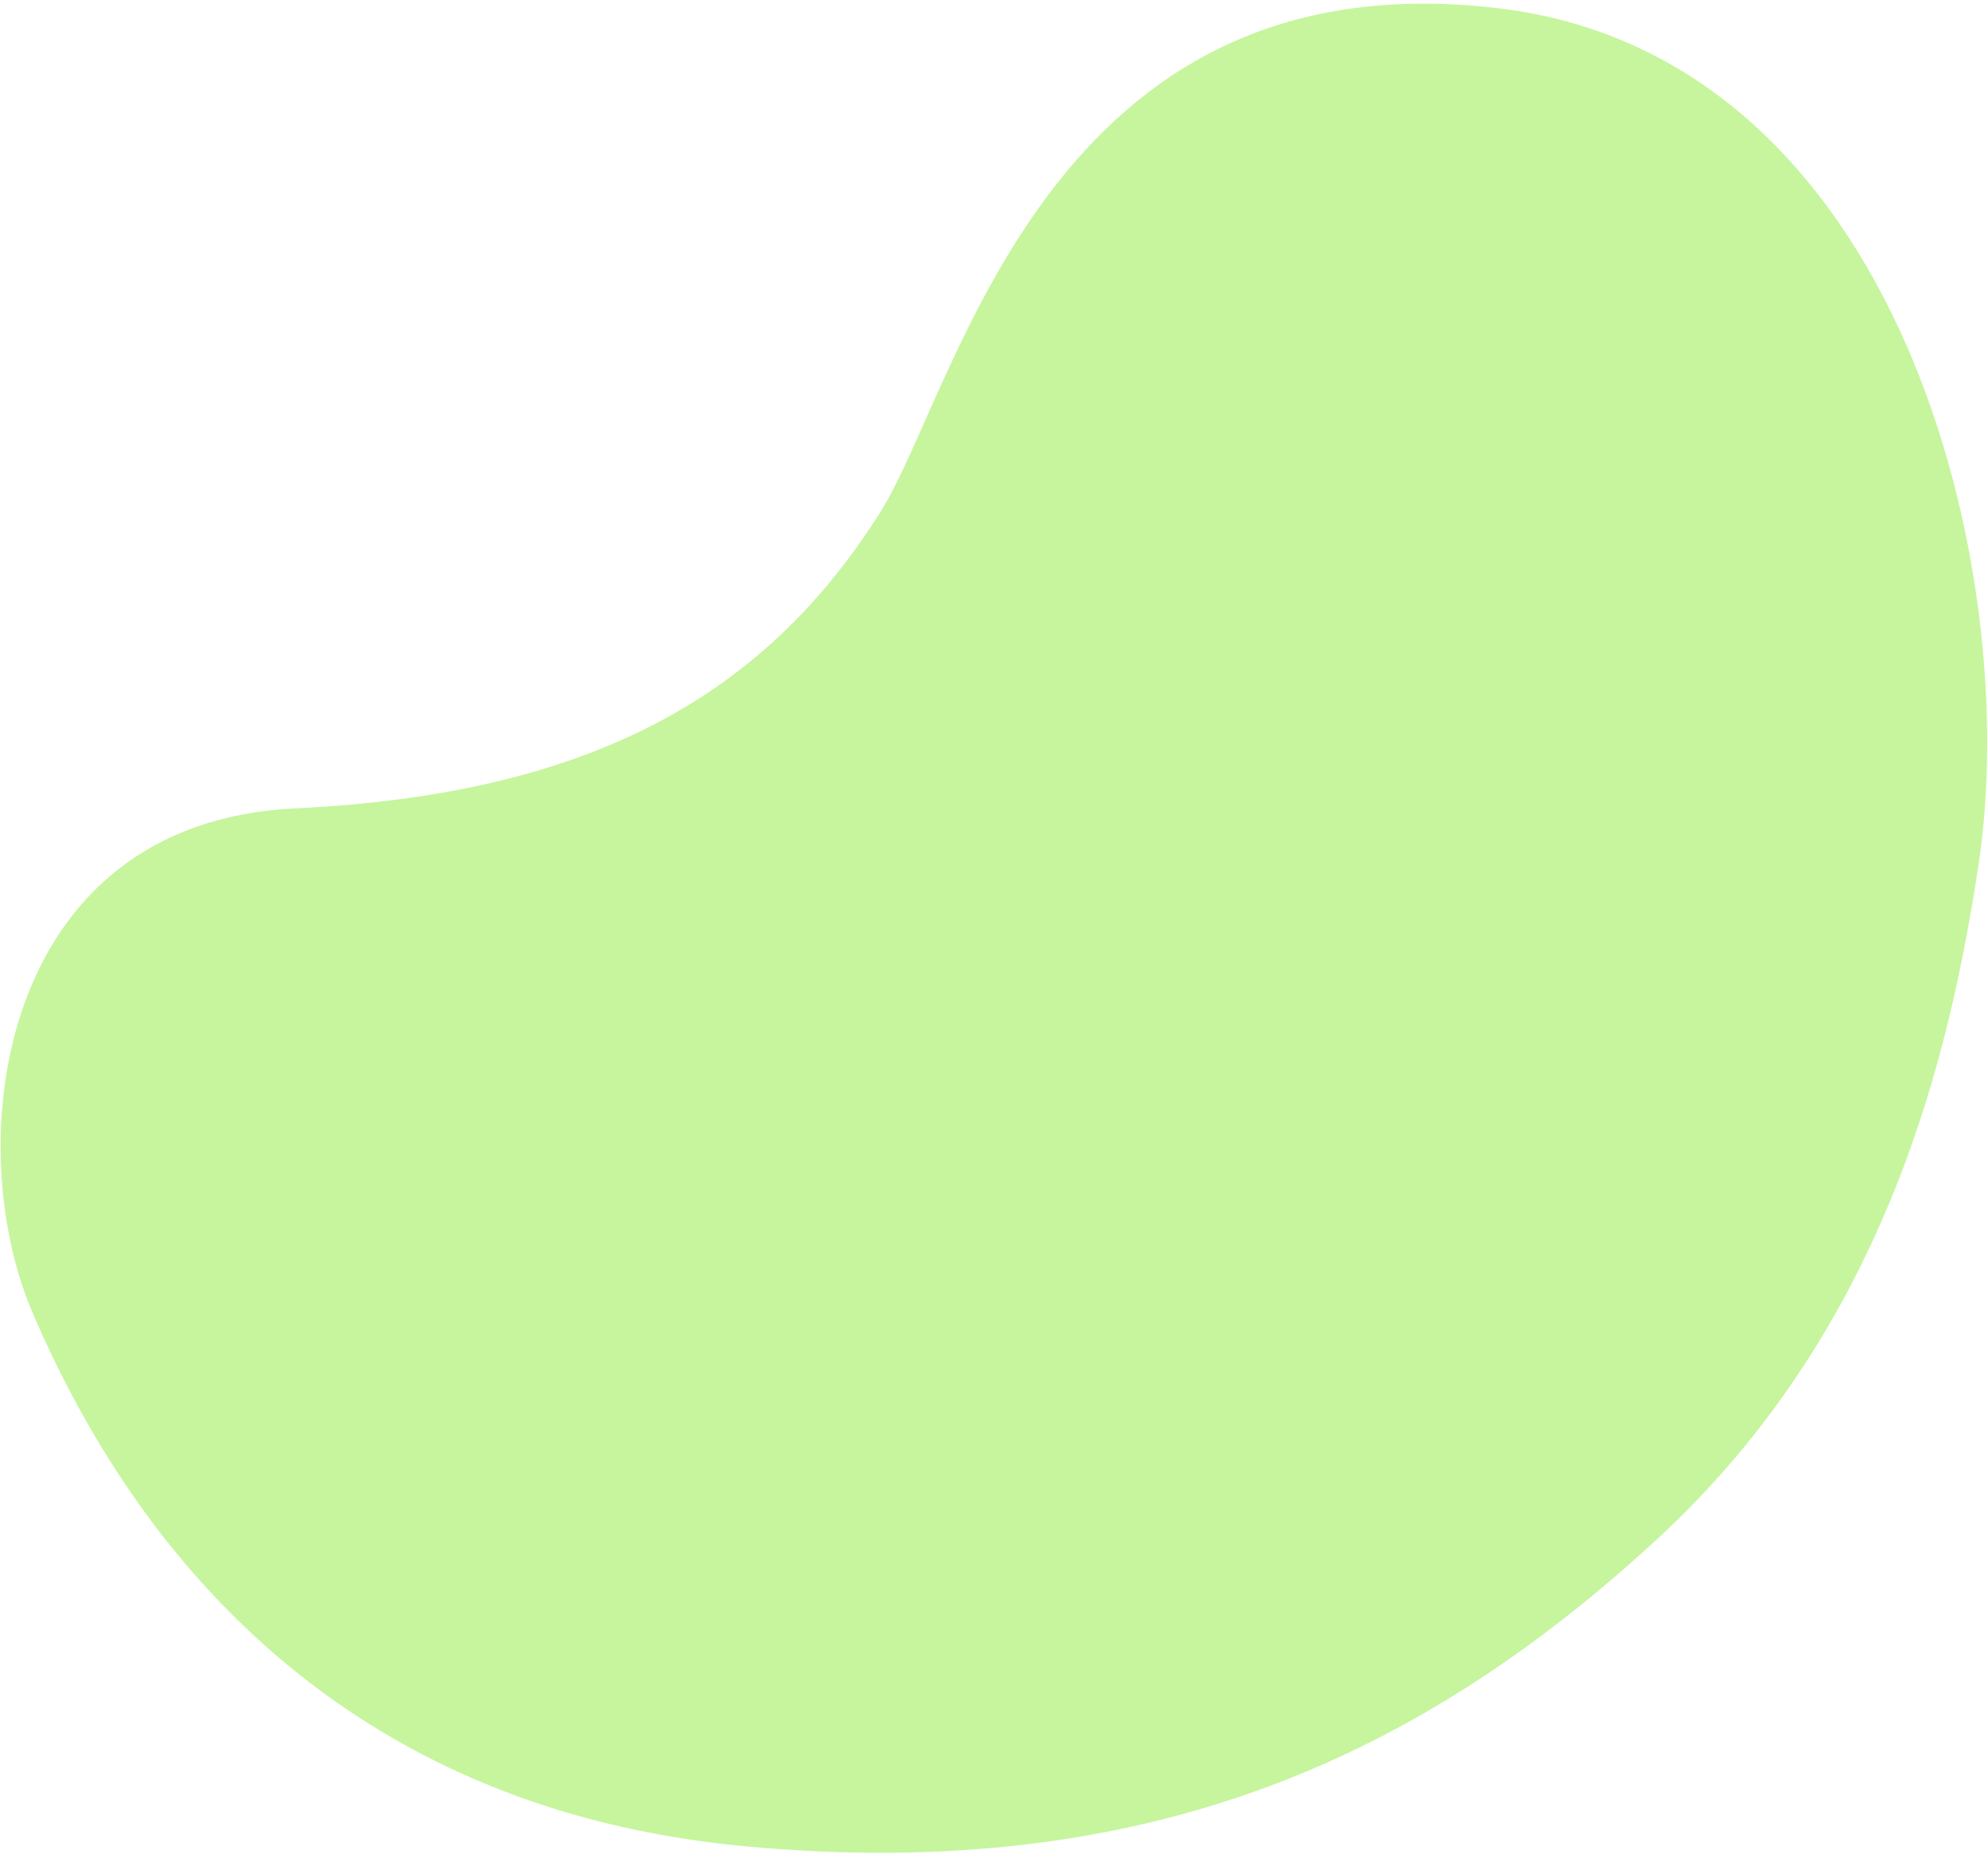 <?xml version="1.0" encoding="UTF-8"?> <svg xmlns="http://www.w3.org/2000/svg" width="460" height="429" viewBox="0 0 460 429" fill="none"> <path d="M172.836 427.343C266.836 435.973 329.837 405.623 383.417 356.233C436.997 306.843 451.236 243.053 457.756 200.483C468.176 132.483 439.967 13.183 346.947 1.943C242.237 -10.697 221.686 89.943 203.726 118.483C177.086 160.763 137.086 183.813 68.276 187.093C-0.534 190.373 -9.254 264.433 7.426 303.543C31.056 358.953 78.856 418.723 172.836 427.343Z" fill="#C6F59D"></path> </svg> 